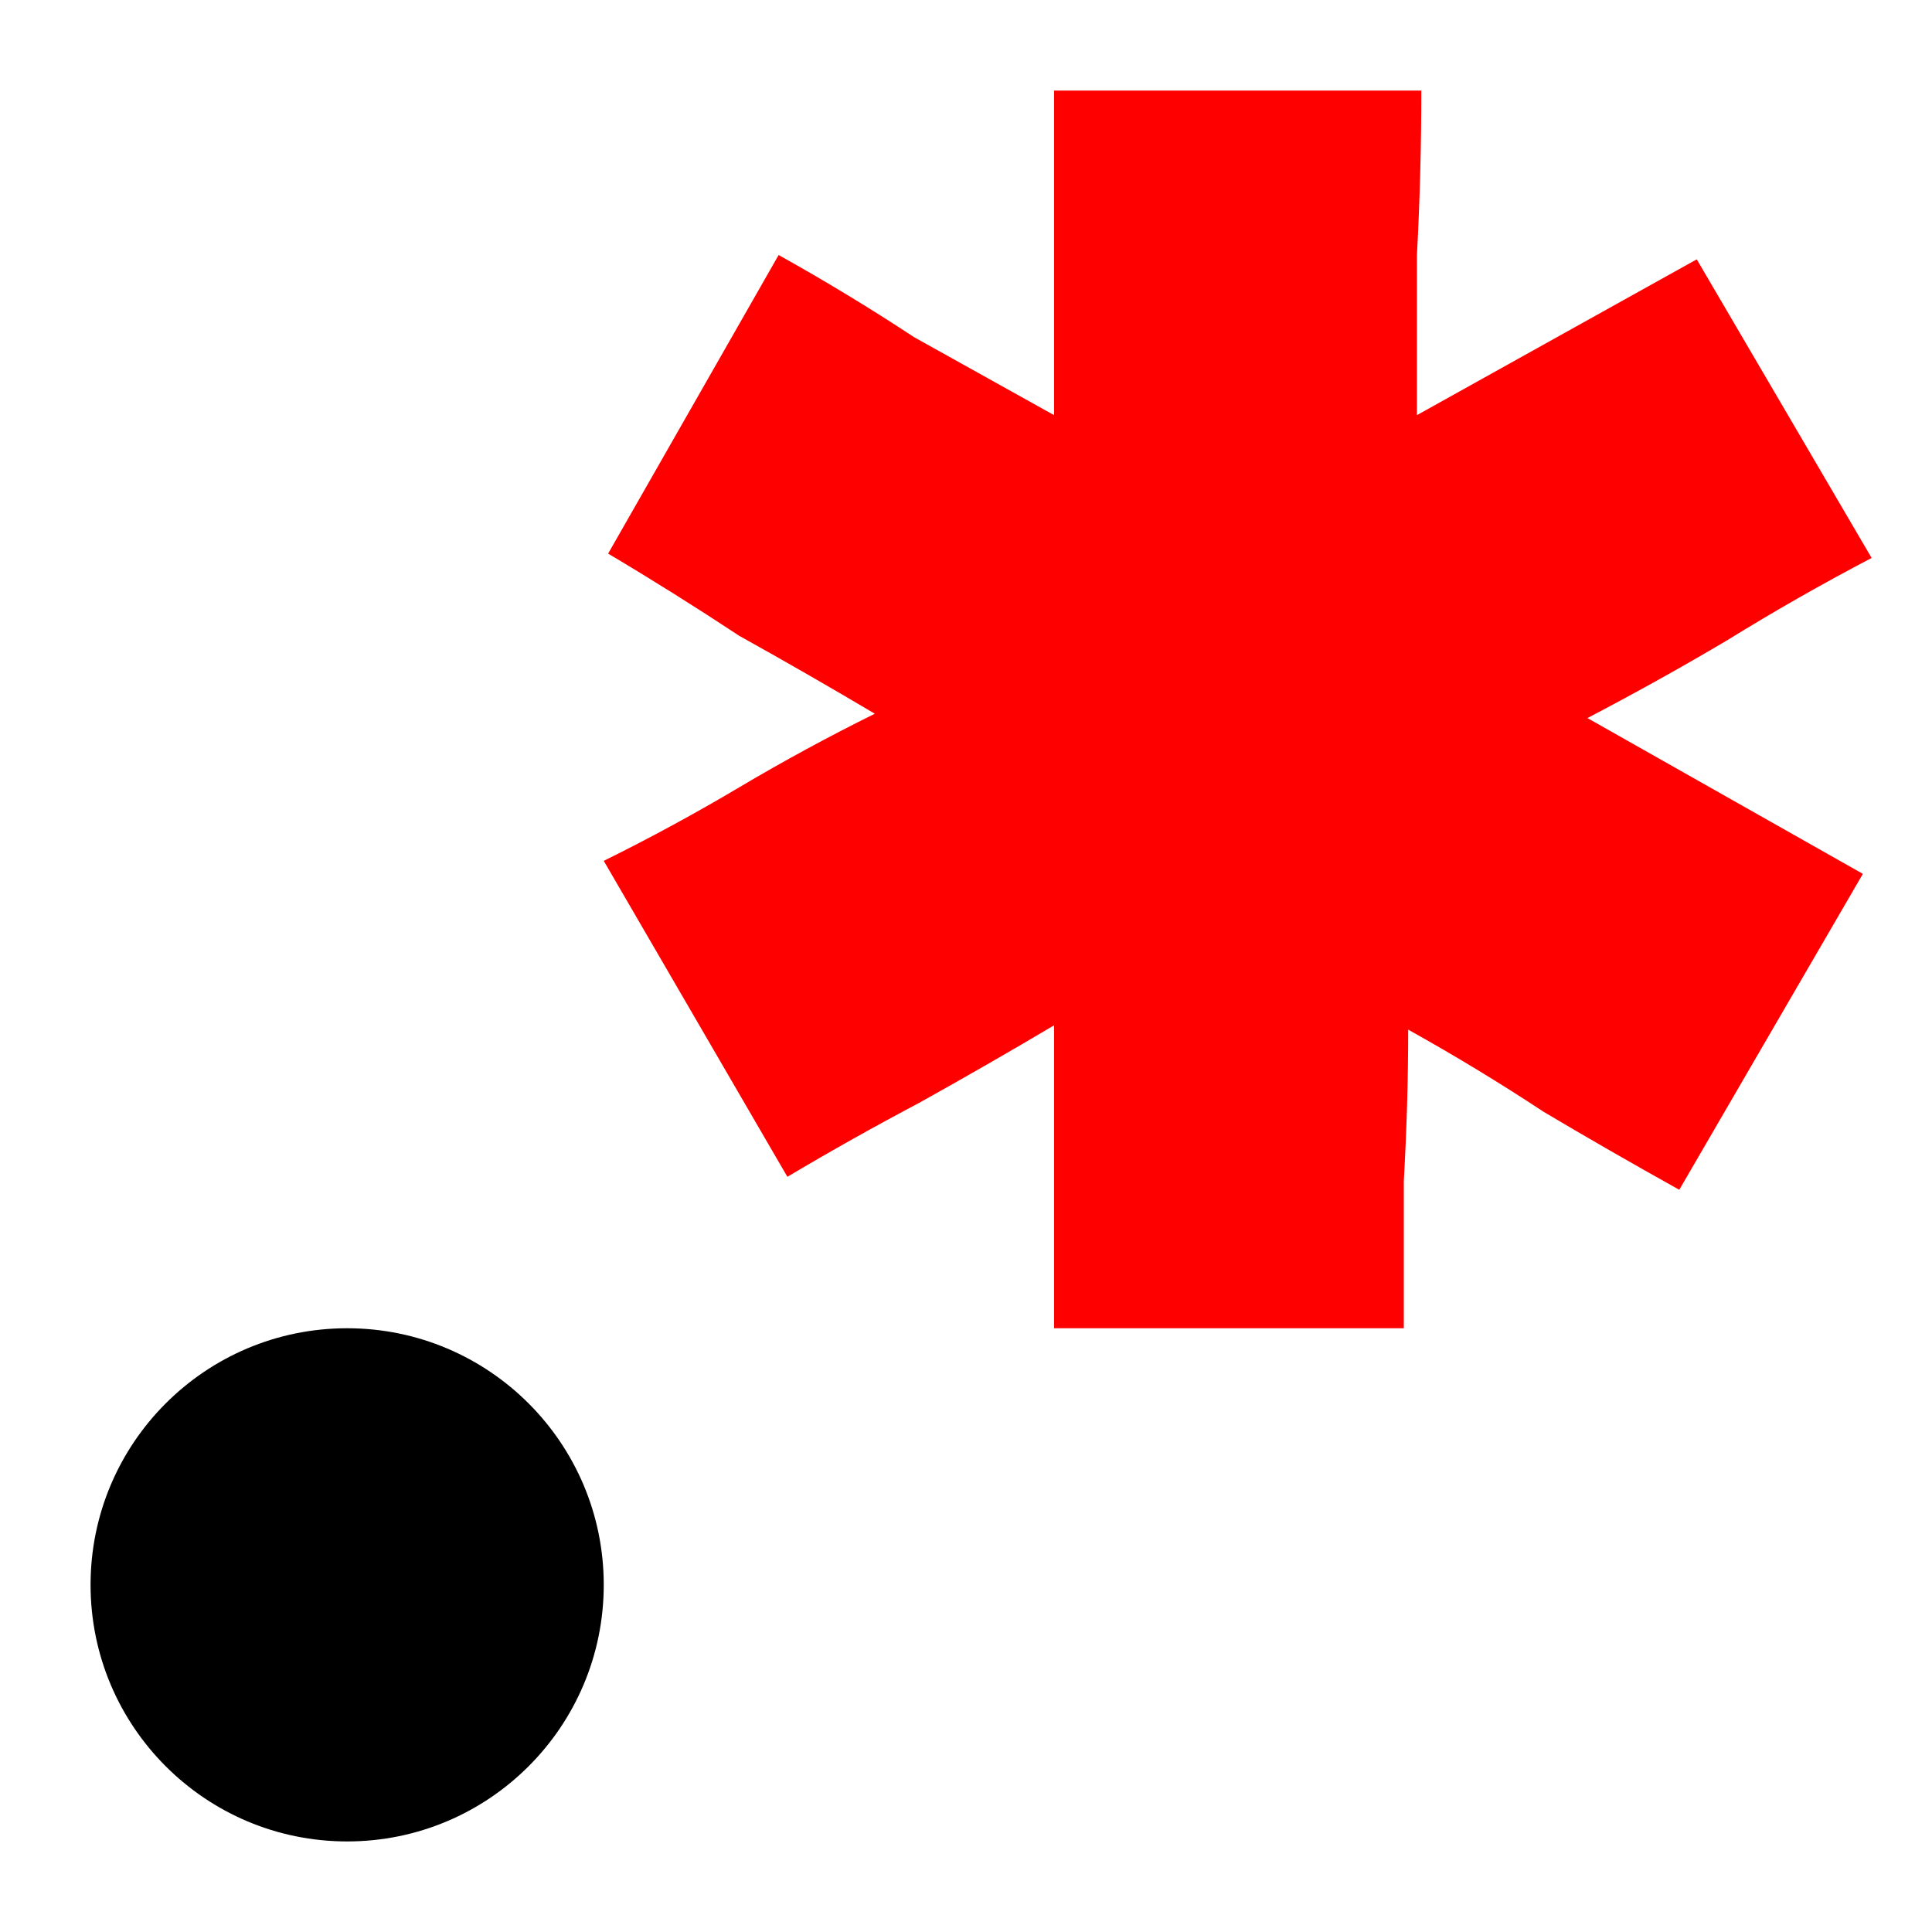 <svg width="64" height="64" viewBox="0 0 64 64" fill="none" xmlns="http://www.w3.org/2000/svg">
<path d="M46.503 44H34.917V33.965C33.469 34.825 31.972 35.685 30.428 36.545C28.979 37.31 27.531 38.122 26.083 38.983L20 28.517C21.545 27.753 23.041 26.941 24.49 26.08C25.938 25.22 27.434 24.408 28.979 23.643C27.531 22.783 26.035 21.923 24.49 21.063C23.041 20.107 21.593 19.199 20.145 18.339L25.793 8.448C27.338 9.308 28.834 10.216 30.283 11.171C31.828 12.031 33.372 12.892 34.917 13.752V3H47.083C47.083 4.816 47.035 6.632 46.938 8.448C46.938 10.168 46.938 11.936 46.938 13.752C48.483 12.892 50.028 12.031 51.572 11.171C53.117 10.311 54.662 9.451 56.207 8.591L62 18.483C60.359 19.343 58.766 20.251 57.221 21.206C55.772 22.066 54.228 22.927 52.586 23.787L61.71 28.948L55.628 39.413C54.083 38.552 52.586 37.692 51.138 36.832C49.69 35.877 48.193 34.968 46.648 34.108C46.648 35.733 46.6 37.406 46.503 39.126C46.503 40.751 46.503 42.375 46.503 44Z" fill="#FF0000"/>
<circle cx="11.5" cy="52.5" r="8.5" fill="black"/>
</svg>
